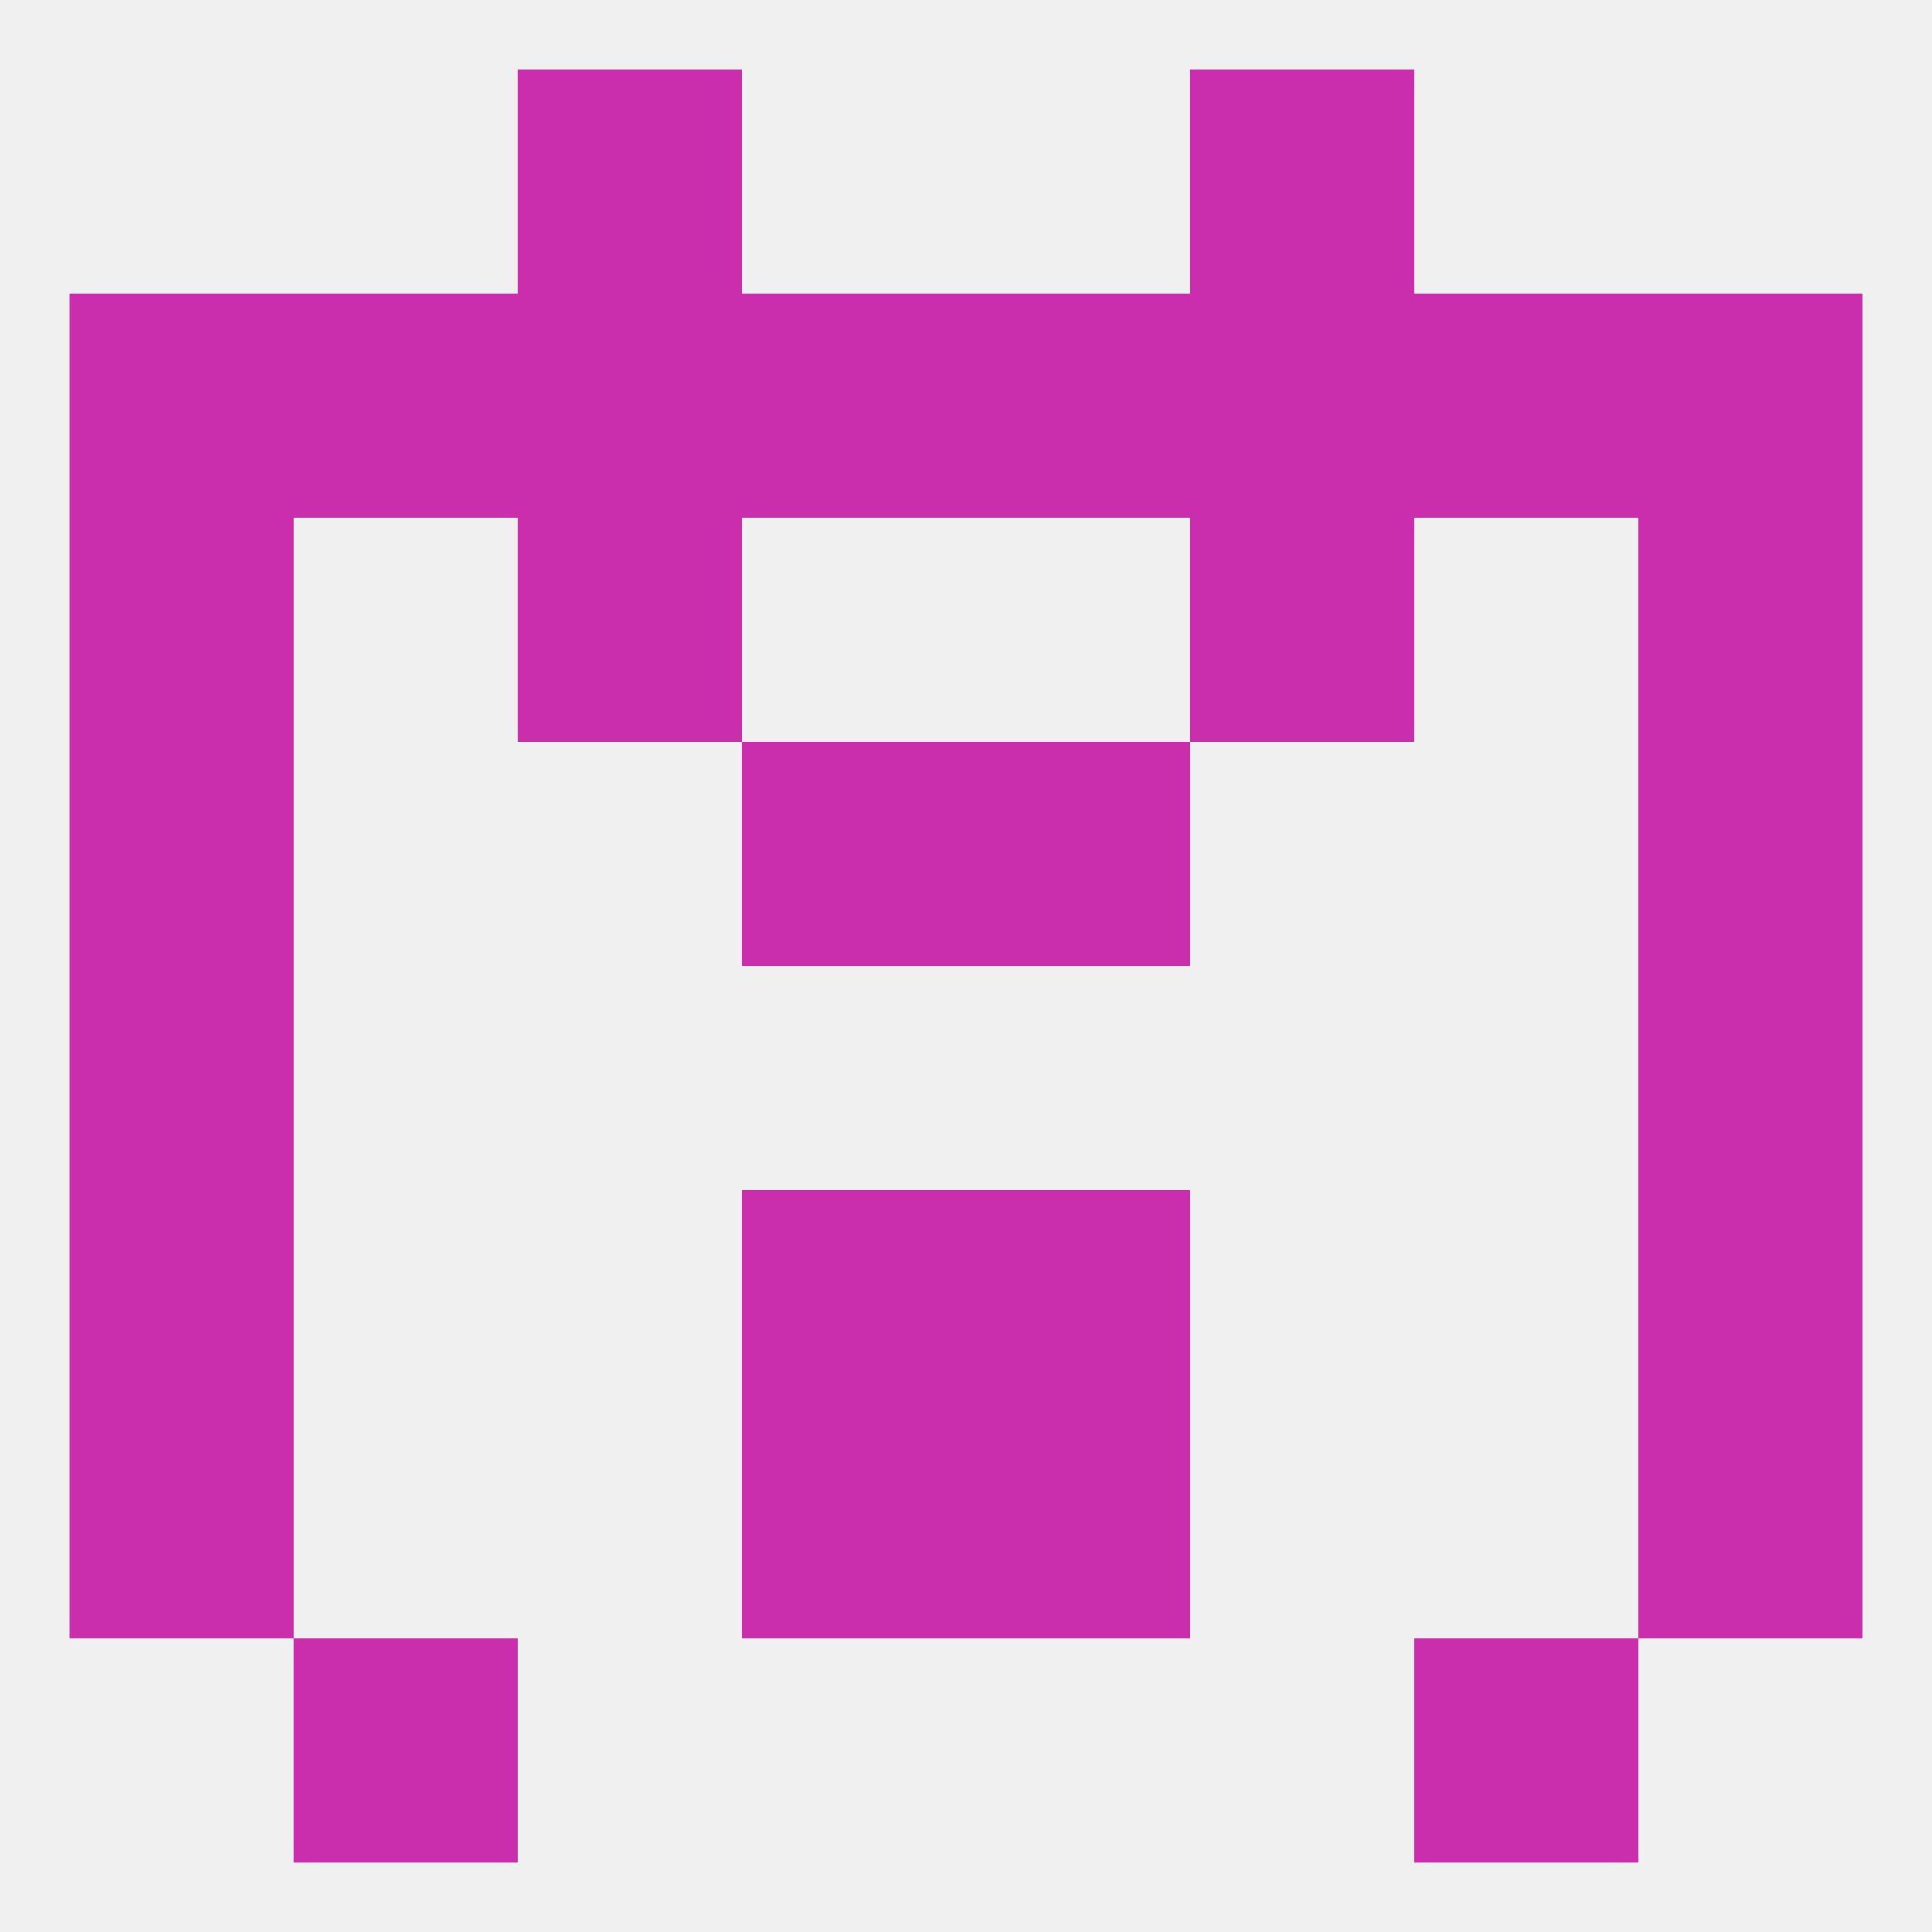 
<!--   <?xml version="1.0"?> -->
<svg version="1.1" baseprofile="full" xmlns="http://www.w3.org/2000/svg" xmlns:xlink="http://www.w3.org/1999/xlink" xmlns:ev="http://www.w3.org/2001/xml-events" width="250" height="250" viewBox="0 0 250 250" >
	<rect width="100%" height="100%" fill="rgba(240,240,240,255)"/>

	<rect x="212" y="154" width="29" height="29" fill="rgba(203,46,172,255)"/>
	<rect x="96" y="154" width="29" height="29" fill="rgba(203,46,172,255)"/>
	<rect x="125" y="154" width="29" height="29" fill="rgba(203,46,172,255)"/>
	<rect x="9" y="154" width="29" height="29" fill="rgba(203,46,172,255)"/>
	<rect x="96" y="183" width="29" height="29" fill="rgba(203,46,172,255)"/>
	<rect x="125" y="183" width="29" height="29" fill="rgba(203,46,172,255)"/>
	<rect x="9" y="183" width="29" height="29" fill="rgba(203,46,172,255)"/>
	<rect x="212" y="183" width="29" height="29" fill="rgba(203,46,172,255)"/>
	<rect x="212" y="96" width="29" height="29" fill="rgba(203,46,172,255)"/>
	<rect x="96" y="96" width="29" height="29" fill="rgba(203,46,172,255)"/>
	<rect x="125" y="96" width="29" height="29" fill="rgba(203,46,172,255)"/>
	<rect x="9" y="96" width="29" height="29" fill="rgba(203,46,172,255)"/>
	<rect x="67" y="67" width="29" height="29" fill="rgba(203,46,172,255)"/>
	<rect x="154" y="67" width="29" height="29" fill="rgba(203,46,172,255)"/>
	<rect x="9" y="67" width="29" height="29" fill="rgba(203,46,172,255)"/>
	<rect x="212" y="67" width="29" height="29" fill="rgba(203,46,172,255)"/>
	<rect x="183" y="38" width="29" height="29" fill="rgba(203,46,172,255)"/>
	<rect x="9" y="38" width="29" height="29" fill="rgba(203,46,172,255)"/>
	<rect x="212" y="38" width="29" height="29" fill="rgba(203,46,172,255)"/>
	<rect x="96" y="38" width="29" height="29" fill="rgba(203,46,172,255)"/>
	<rect x="125" y="38" width="29" height="29" fill="rgba(203,46,172,255)"/>
	<rect x="67" y="38" width="29" height="29" fill="rgba(203,46,172,255)"/>
	<rect x="154" y="38" width="29" height="29" fill="rgba(203,46,172,255)"/>
	<rect x="38" y="38" width="29" height="29" fill="rgba(203,46,172,255)"/>
	<rect x="67" y="9" width="29" height="29" fill="rgba(203,46,172,255)"/>
	<rect x="154" y="9" width="29" height="29" fill="rgba(203,46,172,255)"/>
	<rect x="38" y="212" width="29" height="29" fill="rgba(203,46,172,255)"/>
	<rect x="183" y="212" width="29" height="29" fill="rgba(203,46,172,255)"/>
	<rect x="9" y="125" width="29" height="29" fill="rgba(203,46,172,255)"/>
	<rect x="212" y="125" width="29" height="29" fill="rgba(203,46,172,255)"/>
</svg>